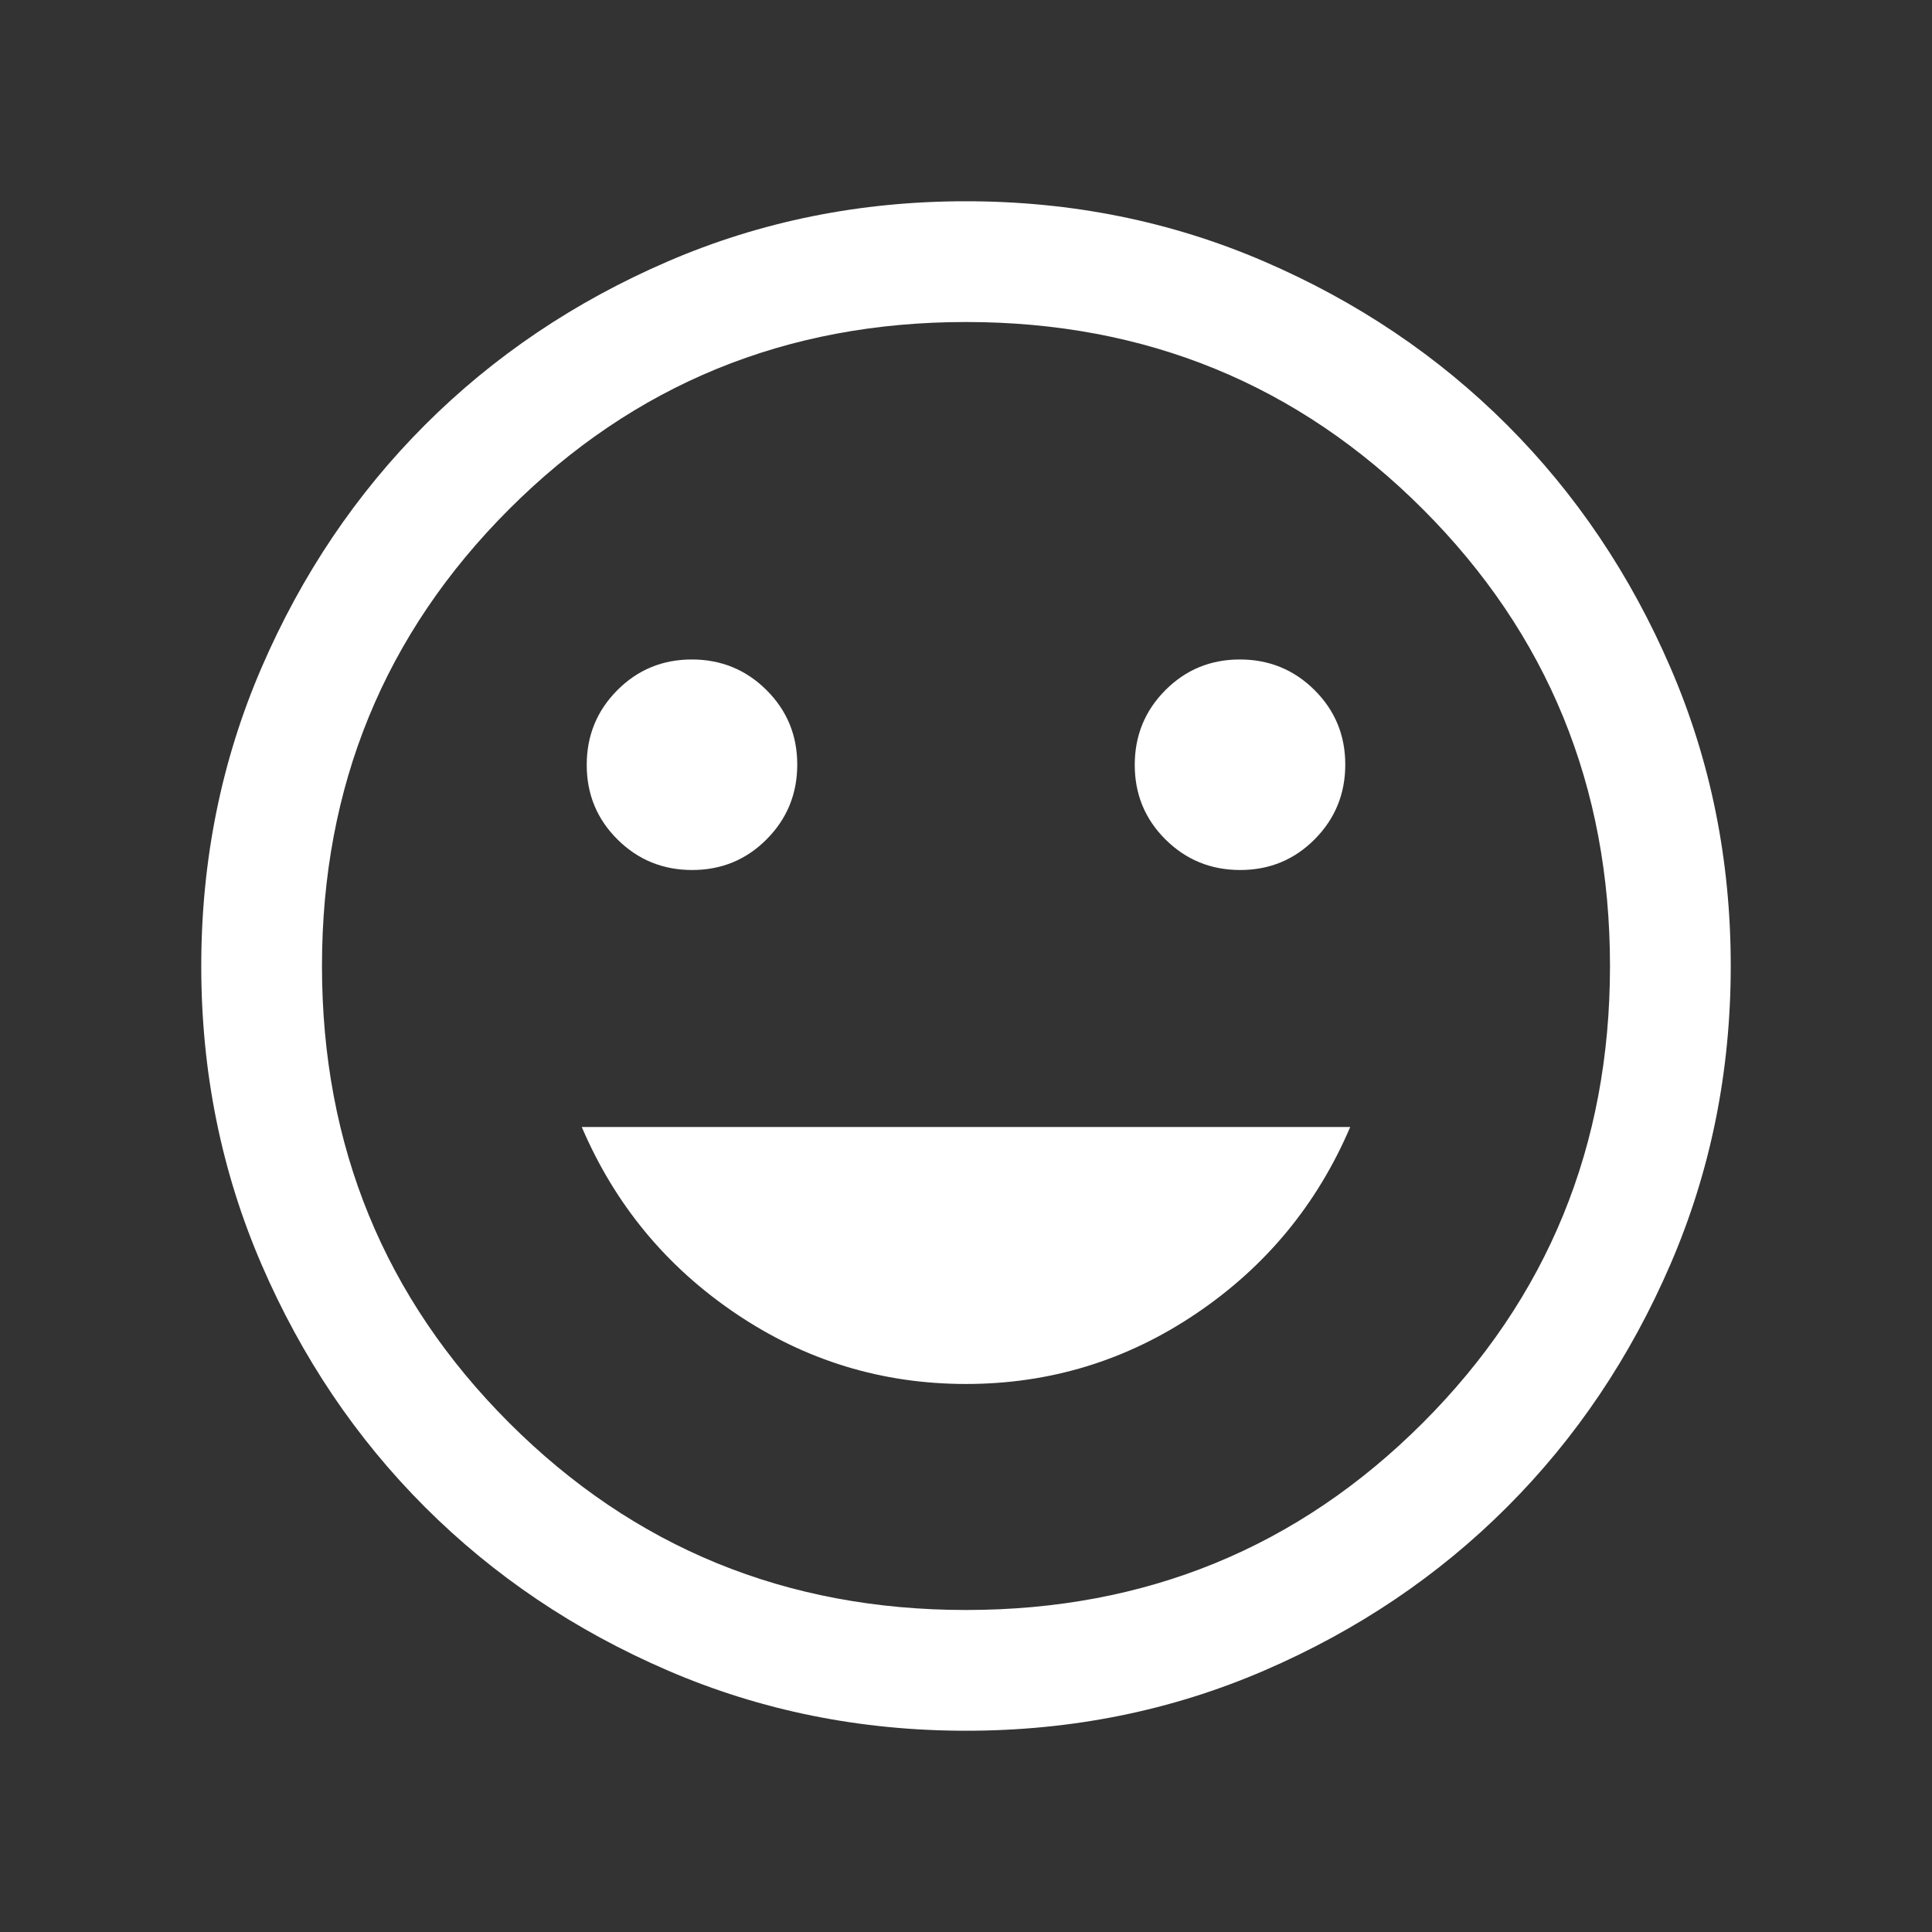 <svg xmlns="http://www.w3.org/2000/svg" width="64" height="64" viewBox="0 0 64 64" fill="none"><rect x="0" y="0" width="64" height="64" fill="#333333" stroke="none"/><mask id="mask0_1_41338" style="mask-type:alpha" maskUnits="userSpaceOnUse" x="0" y="0" width="64" height="64"><rect width="64" height="64" fill="#D9D9D9"></rect></mask><g mask="url(#mask0_1_41338)"><path d="M41.083 28.82C42.053 28.82 42.876 28.481 43.551 27.802C44.226 27.122 44.564 26.298 44.564 25.327C44.564 24.357 44.224 23.534 43.545 22.859C42.866 22.184 42.041 21.846 41.071 21.846C40.1 21.846 39.278 22.186 38.602 22.865C37.927 23.544 37.59 24.369 37.59 25.339C37.59 26.31 37.929 27.133 38.608 27.808C39.288 28.483 40.112 28.82 41.083 28.82ZM22.929 28.82C23.899 28.82 24.722 28.481 25.397 27.802C26.072 27.122 26.41 26.298 26.41 25.327C26.41 24.357 26.07 23.534 25.391 22.859C24.712 22.184 23.887 21.846 22.917 21.846C21.947 21.846 21.124 22.186 20.448 22.865C19.773 23.544 19.436 24.369 19.436 25.339C19.436 26.31 19.775 27.133 20.455 27.808C21.134 28.483 21.959 28.82 22.929 28.82ZM32 45.846C34.783 45.846 37.326 45.068 39.63 43.51C41.935 41.953 43.634 39.894 44.728 37.333H19.272C20.366 39.894 22.065 41.953 24.369 43.51C26.673 45.068 29.217 45.846 32 45.846ZM32.004 57.333C28.5 57.333 25.207 56.668 22.124 55.339C19.041 54.009 16.359 52.204 14.079 49.925C11.798 47.645 9.992 44.964 8.662 41.883C7.332 38.801 6.667 35.508 6.667 32.005C6.667 28.501 7.331 25.207 8.661 22.124C9.991 19.041 11.796 16.359 14.075 14.079C16.355 11.798 19.035 9.993 22.117 8.662C25.199 7.332 28.491 6.667 31.995 6.667C35.499 6.667 38.793 7.332 41.876 8.661C44.959 9.991 47.641 11.796 49.921 14.075C52.202 16.355 54.007 19.036 55.337 22.117C56.668 25.199 57.333 28.492 57.333 31.996C57.333 35.499 56.668 38.793 55.338 41.876C54.009 44.959 52.204 47.641 49.924 49.921C47.645 52.202 44.964 54.007 41.882 55.338C38.801 56.668 35.508 57.333 32.004 57.333ZM32 53.333C37.955 53.333 43 51.267 47.133 47.133C51.266 43 53.333 37.956 53.333 32C53.333 26.044 51.266 21 47.133 16.867C43 12.733 37.955 10.667 32 10.667C26.044 10.667 21 12.733 16.866 16.867C12.733 21 10.666 26.044 10.666 32C10.666 37.956 12.733 43 16.866 47.133C21 51.267 26.044 53.333 32 53.333Z" fill="white"></path></g></svg>